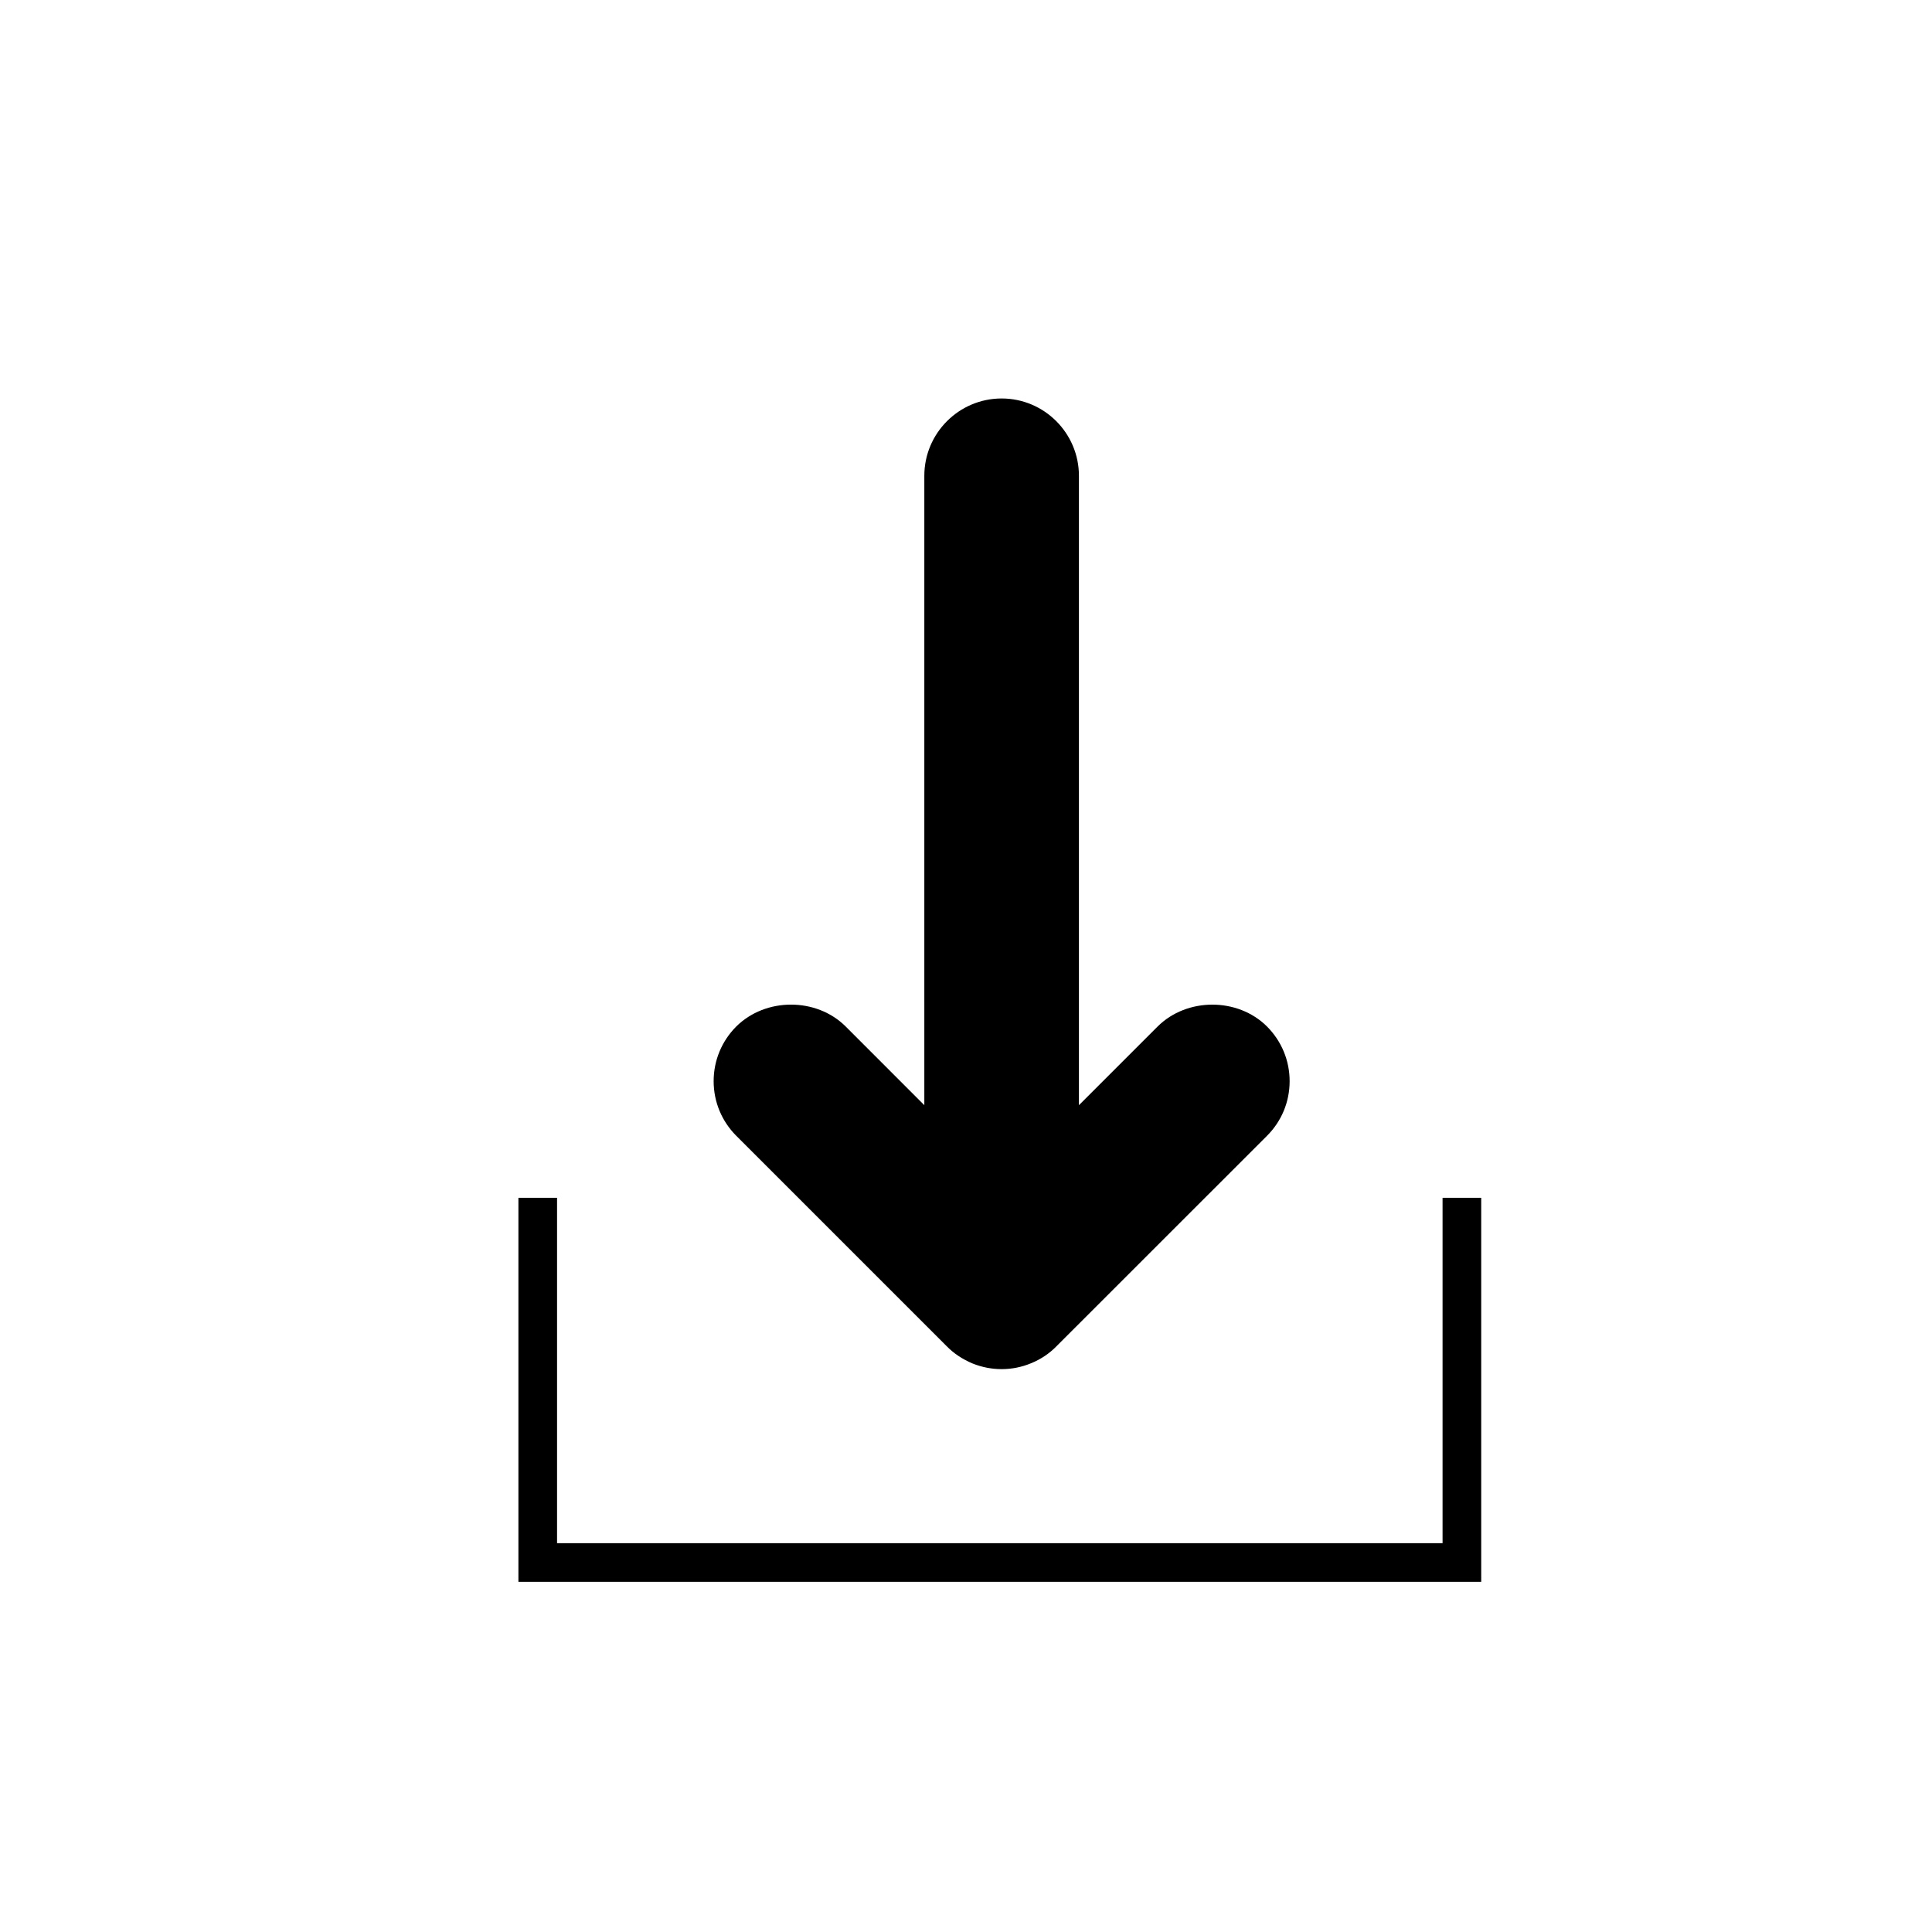 <?xml version="1.0" encoding="utf-8"?>
<!-- Generator: Adobe Illustrator 17.0.0, SVG Export Plug-In . SVG Version: 6.00 Build 0)  -->
<!DOCTYPE svg PUBLIC "-//W3C//DTD SVG 1.1//EN" "http://www.w3.org/Graphics/SVG/1.1/DTD/svg11.dtd">
<svg version="1.1" id="Layer_1" xmlns="http://www.w3.org/2000/svg" xmlns:xlink="http://www.w3.org/1999/xlink" x="0px" y="0px"
	 width="100px" height="100px" viewBox="0 0 100 100" enable-background="new 0 0 100 100" xml:space="preserve">
<g>
	<path d="M51.844,70.866c-0.512,0-1.017-0.098-1.499-0.29c-0.545-0.23-0.981-0.524-1.354-0.906L38.109,58.789
		c-0.756-0.759-1.171-1.763-1.171-2.828s0.414-2.068,1.165-2.824c1.522-1.517,4.153-1.514,5.664-0.011l4.076,4.078V24.628
		c0-2.207,1.795-4.003,4.002-4.003c2.206,0,4,1.796,4,4.003v32.577l4.074-4.074c1.519-1.509,4.148-1.506,5.657-0.003
		c0.759,0.761,1.175,1.767,1.175,2.834c0,1.069-0.416,2.074-1.173,2.829L54.672,69.693c-0.352,0.362-0.807,0.667-1.304,0.869
		C52.88,70.764,52.366,70.866,51.844,70.866z"/>
</g>
<g>
	<polygon points="76.667,81.875 26.833,81.875 26.833,61.998 28.833,61.998 28.833,79.875 74.667,79.875 74.667,61.998 
		76.667,61.998 	"/>
</g>
</svg>
